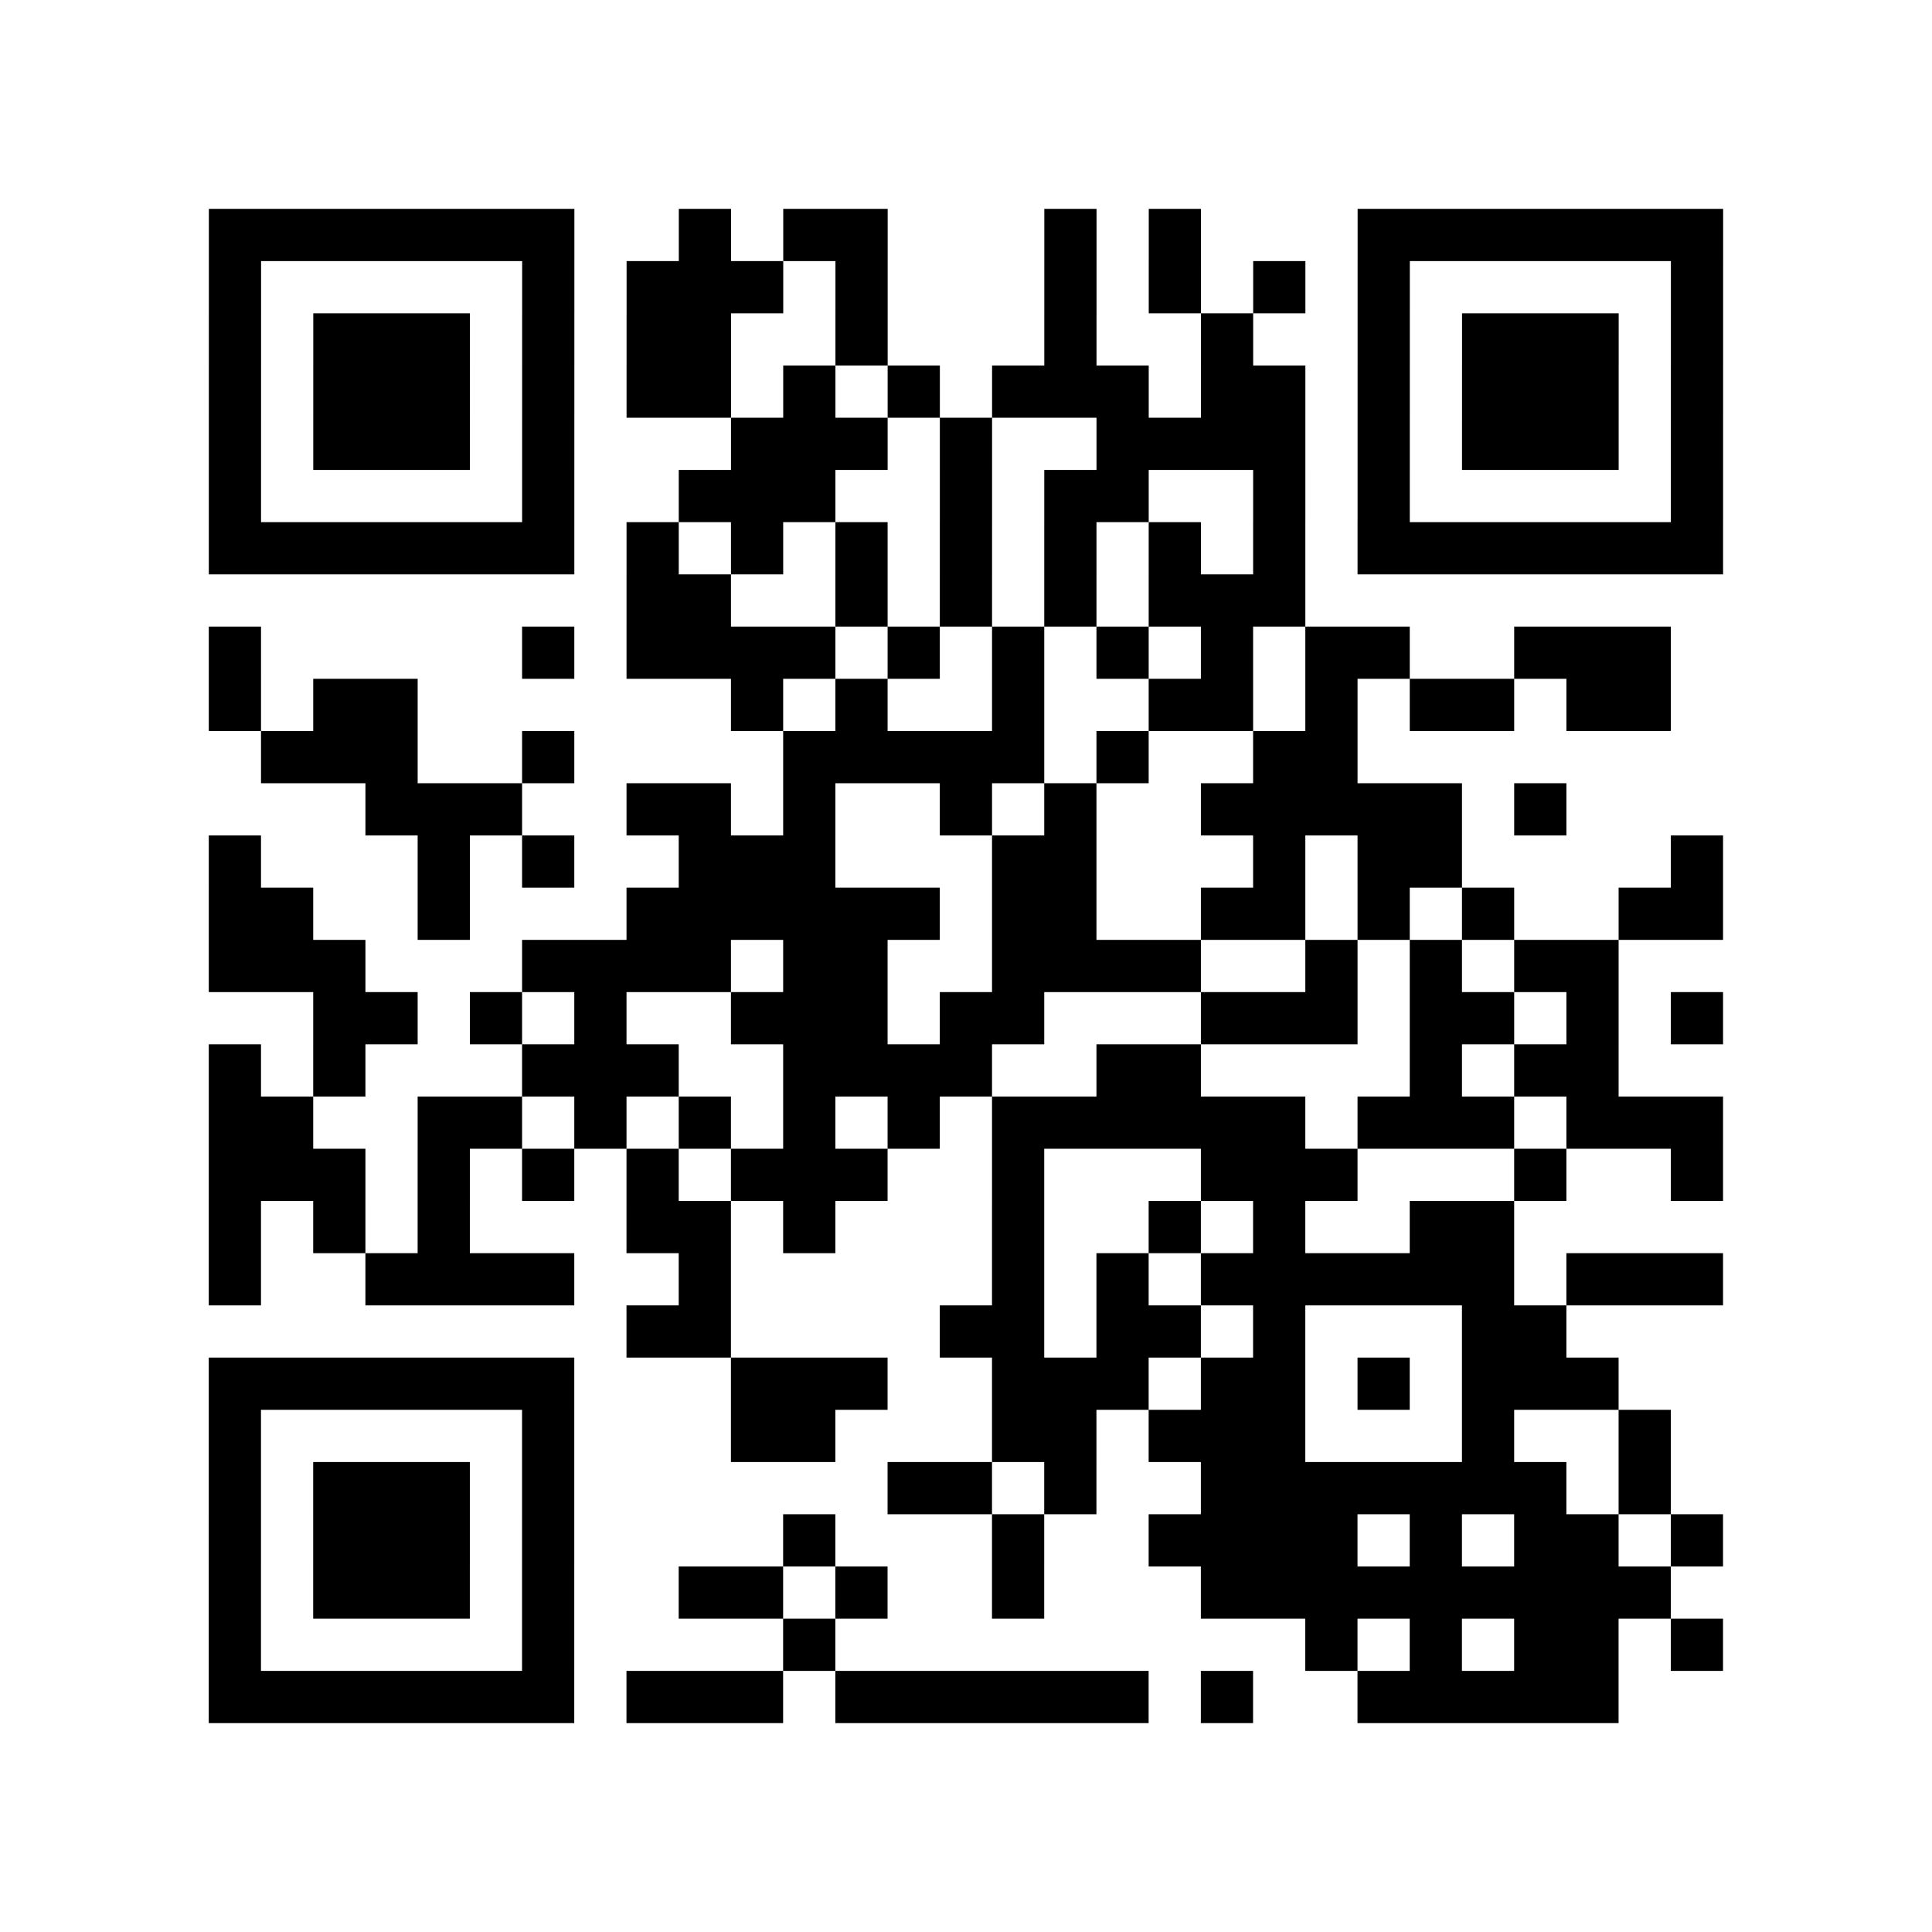 <?xml version="1.0" encoding="utf-8"?>
<svg xmlns="http://www.w3.org/2000/svg" width="222" height="222" class="segno"><rect width="100%" height="100%" fill="#808080" stroke="none"/><g transform="scale(6)"><path fill="#fff" d="M0 0h37v37h-37z"/><path class="qrline" stroke="#000" d="M4 4.5h7m2 0h1m1 0h2m3 0h1m1 0h1m3 0h7m-29 1h1m5 0h1m1 0h3m1 0h1m3 0h1m1 0h1m1 0h1m1 0h1m5 0h1m-29 1h1m1 0h3m1 0h1m1 0h2m2 0h1m3 0h1m2 0h1m2 0h1m1 0h3m1 0h1m-29 1h1m1 0h3m1 0h1m1 0h2m1 0h1m1 0h1m1 0h3m1 0h2m1 0h1m1 0h3m1 0h1m-29 1h1m1 0h3m1 0h1m3 0h3m1 0h1m2 0h4m1 0h1m1 0h3m1 0h1m-29 1h1m5 0h1m2 0h3m2 0h1m1 0h2m2 0h1m1 0h1m5 0h1m-29 1h7m1 0h1m1 0h1m1 0h1m1 0h1m1 0h1m1 0h1m1 0h1m1 0h7m-21 1h2m2 0h1m1 0h1m1 0h1m1 0h3m-21 1h1m5 0h1m1 0h4m1 0h1m1 0h1m1 0h1m1 0h1m1 0h2m2 0h3m-28 1h1m1 0h2m6 0h1m1 0h1m2 0h1m2 0h2m1 0h1m1 0h2m1 0h2m-27 1h3m2 0h1m4 0h5m1 0h1m2 0h2m-19 1h3m2 0h2m1 0h1m2 0h1m1 0h1m2 0h5m1 0h1m-26 1h1m3 0h1m1 0h1m2 0h3m3 0h2m3 0h1m1 0h2m4 0h1m-29 1h2m2 0h1m3 0h6m1 0h2m2 0h2m1 0h1m1 0h1m2 0h2m-29 1h3m3 0h4m1 0h2m2 0h4m2 0h1m1 0h1m1 0h2m-25 1h2m1 0h1m1 0h1m2 0h3m1 0h2m3 0h3m1 0h2m1 0h1m1 0h1m-29 1h1m1 0h1m3 0h3m2 0h4m2 0h2m4 0h1m1 0h2m-27 1h2m2 0h2m1 0h1m1 0h1m1 0h1m1 0h1m1 0h6m1 0h3m1 0h3m-29 1h3m1 0h1m1 0h1m1 0h1m1 0h3m2 0h1m3 0h3m3 0h1m2 0h1m-29 1h1m1 0h1m1 0h1m3 0h2m1 0h1m3 0h1m2 0h1m1 0h1m2 0h2m-25 1h1m2 0h4m2 0h1m5 0h1m1 0h1m1 0h6m1 0h3m-21 1h2m4 0h2m1 0h2m1 0h1m3 0h2m-26 1h7m3 0h3m2 0h3m1 0h2m1 0h1m1 0h3m-27 1h1m5 0h1m3 0h2m3 0h2m1 0h3m3 0h1m2 0h1m-28 1h1m1 0h3m1 0h1m6 0h2m1 0h1m2 0h7m1 0h1m-28 1h1m1 0h3m1 0h1m4 0h1m3 0h1m2 0h4m1 0h1m1 0h2m1 0h1m-29 1h1m1 0h3m1 0h1m2 0h2m1 0h1m2 0h1m3 0h9m-28 1h1m5 0h1m4 0h1m9 0h1m1 0h1m1 0h2m1 0h1m-29 1h7m1 0h3m1 0h6m1 0h1m2 0h5"/></g></svg>
